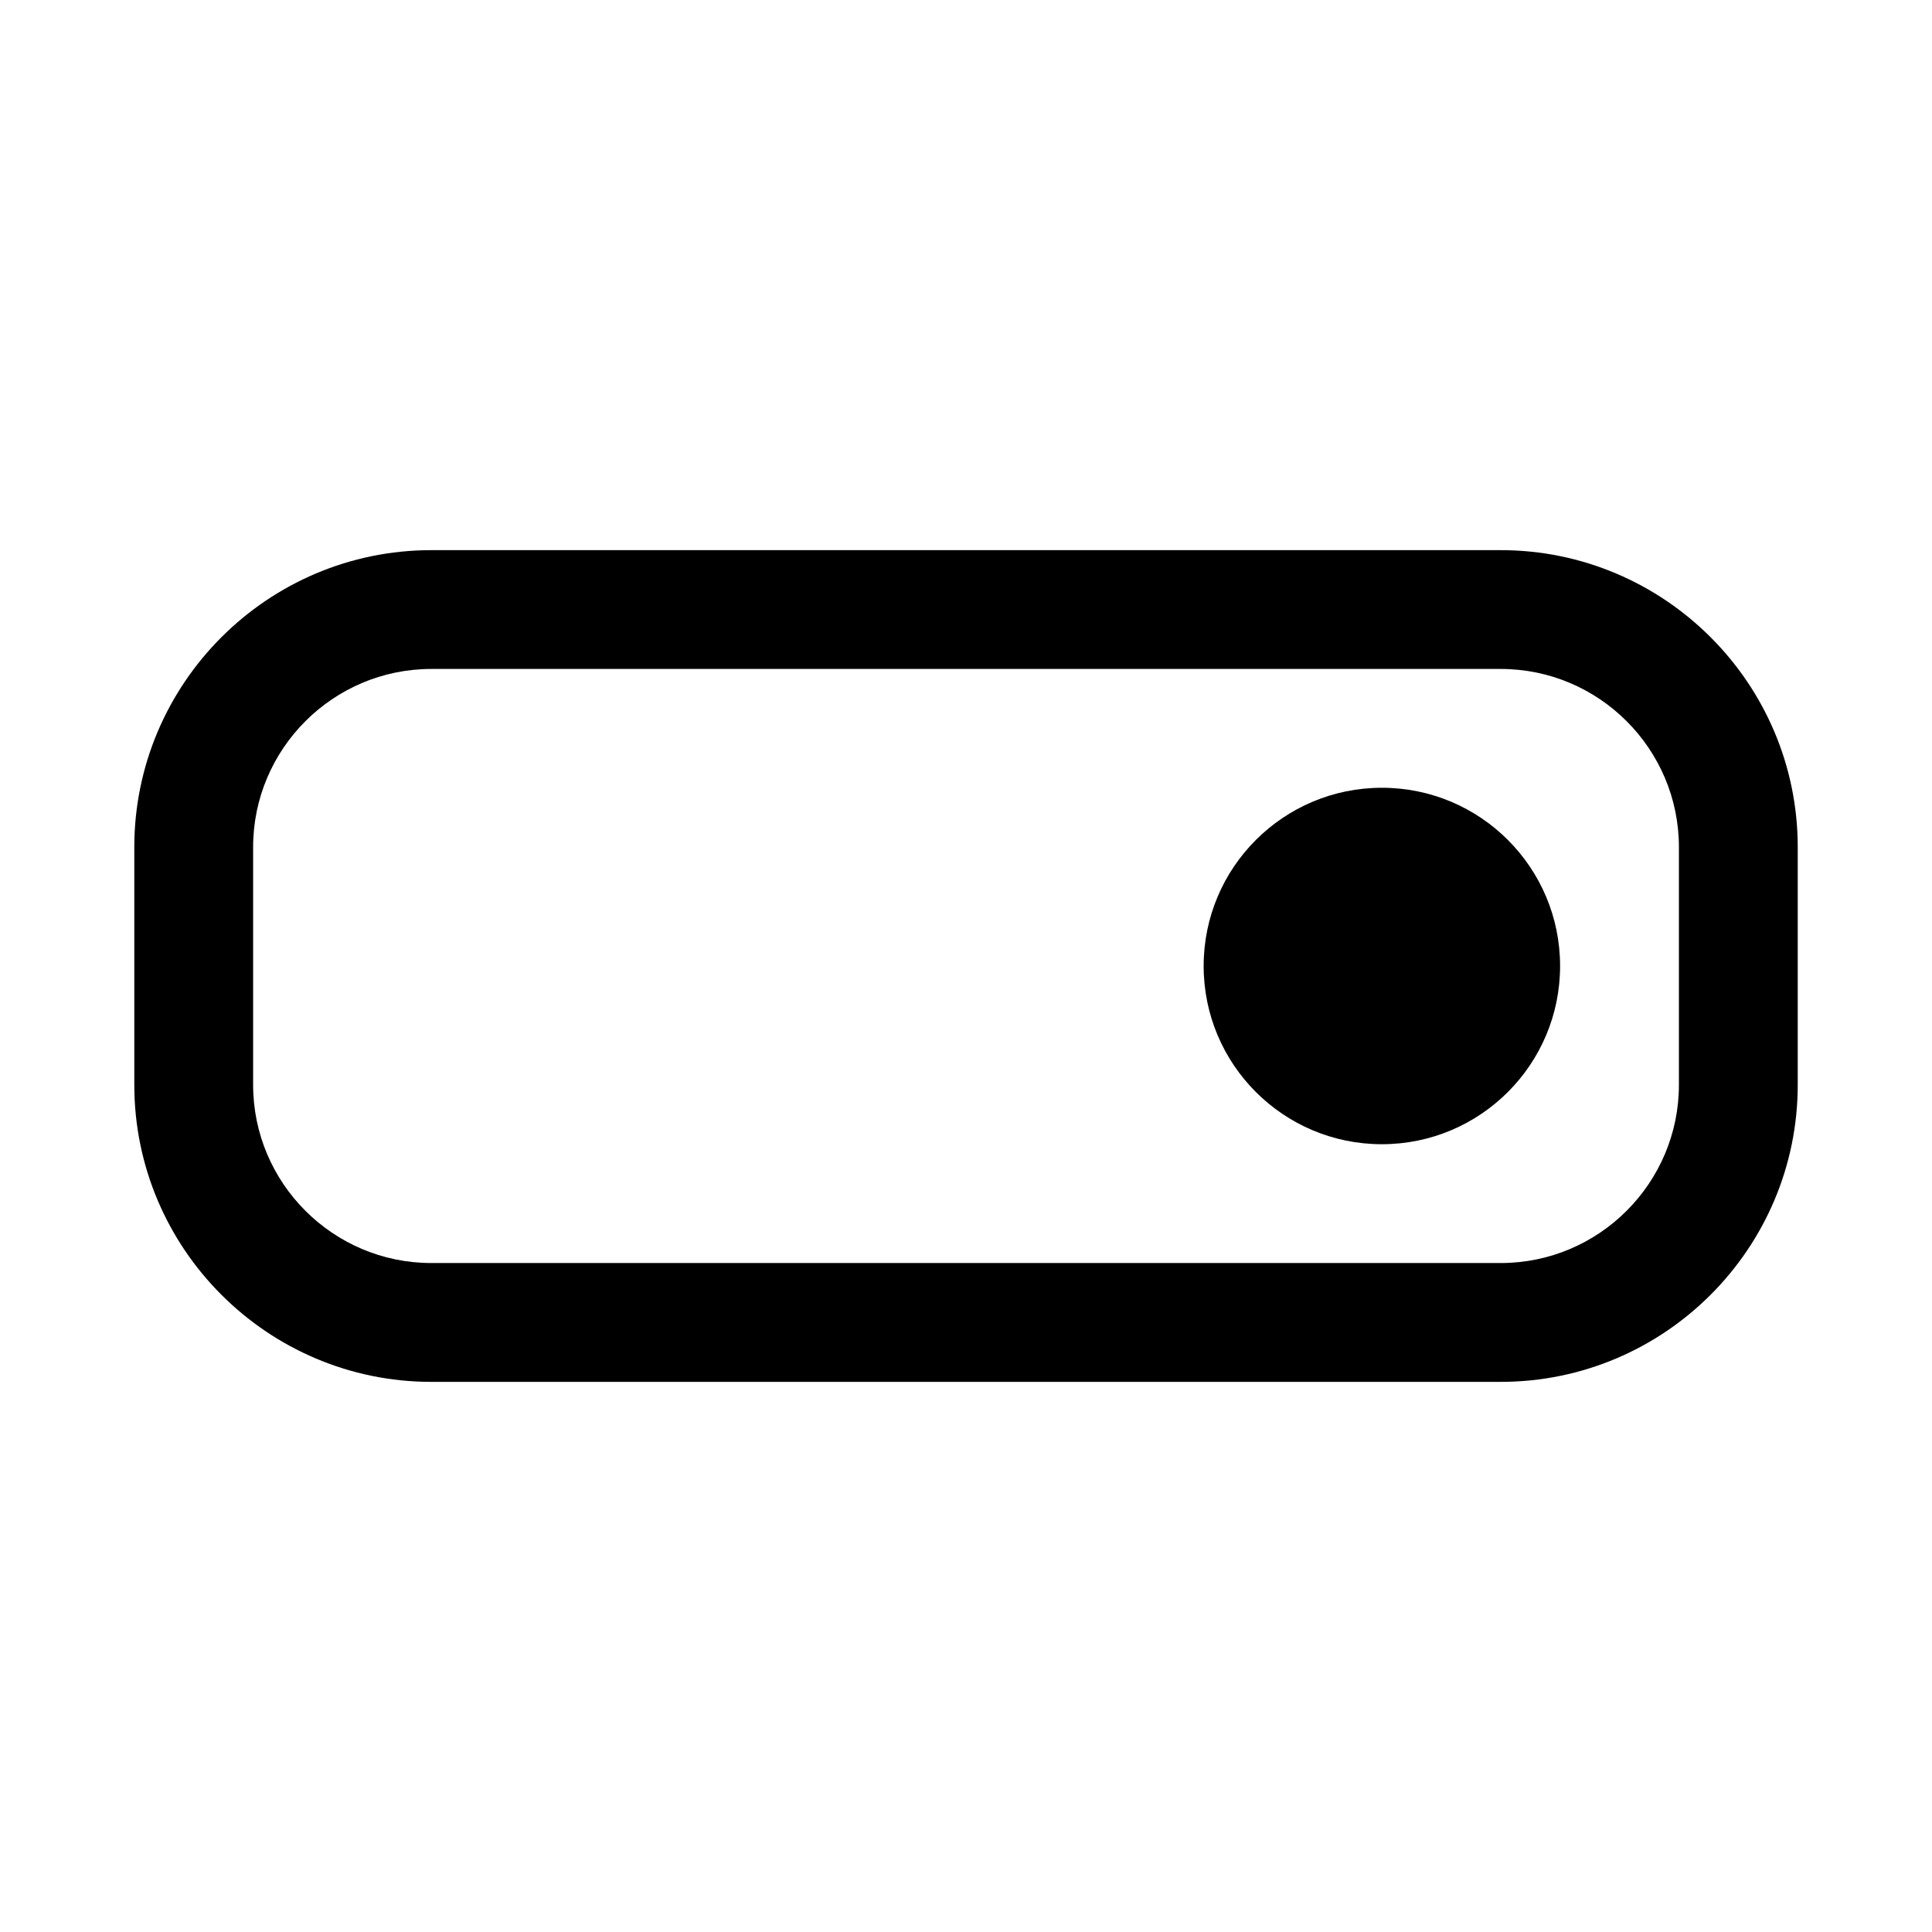 <?xml version="1.0" encoding="UTF-8"?>
<!-- Uploaded to: ICON Repo, www.iconrepo.com, Generator: ICON Repo Mixer Tools -->
<svg fill="#000000" width="800px" height="800px" version="1.1" viewBox="144 144 512 512" xmlns="http://www.w3.org/2000/svg">
 <g>
  <path d="m541.7 510.21h-283.39c-43.402 0-78.719-35.316-78.719-78.719v-62.977c0-43.402 35.316-78.719 78.719-78.719h283.39c43.402 0 78.719 35.316 78.719 78.719v62.977c0 43.402-35.316 78.719-78.719 78.719zm-283.39-188.93c-26.047 0-47.23 21.188-47.23 47.23v62.977c0 26.047 21.188 47.23 47.23 47.23h283.39c26.047 0 47.23-21.188 47.23-47.23v-62.977c0-26.047-21.188-47.23-47.23-47.23z"/>
  <path d="m557.44 400c0 26.086-21.145 47.23-47.23 47.23-26.086 0-47.23-21.145-47.23-47.23s21.145-47.234 47.23-47.234c26.086 0 47.23 21.148 47.23 47.234"/>
 </g>
</svg>